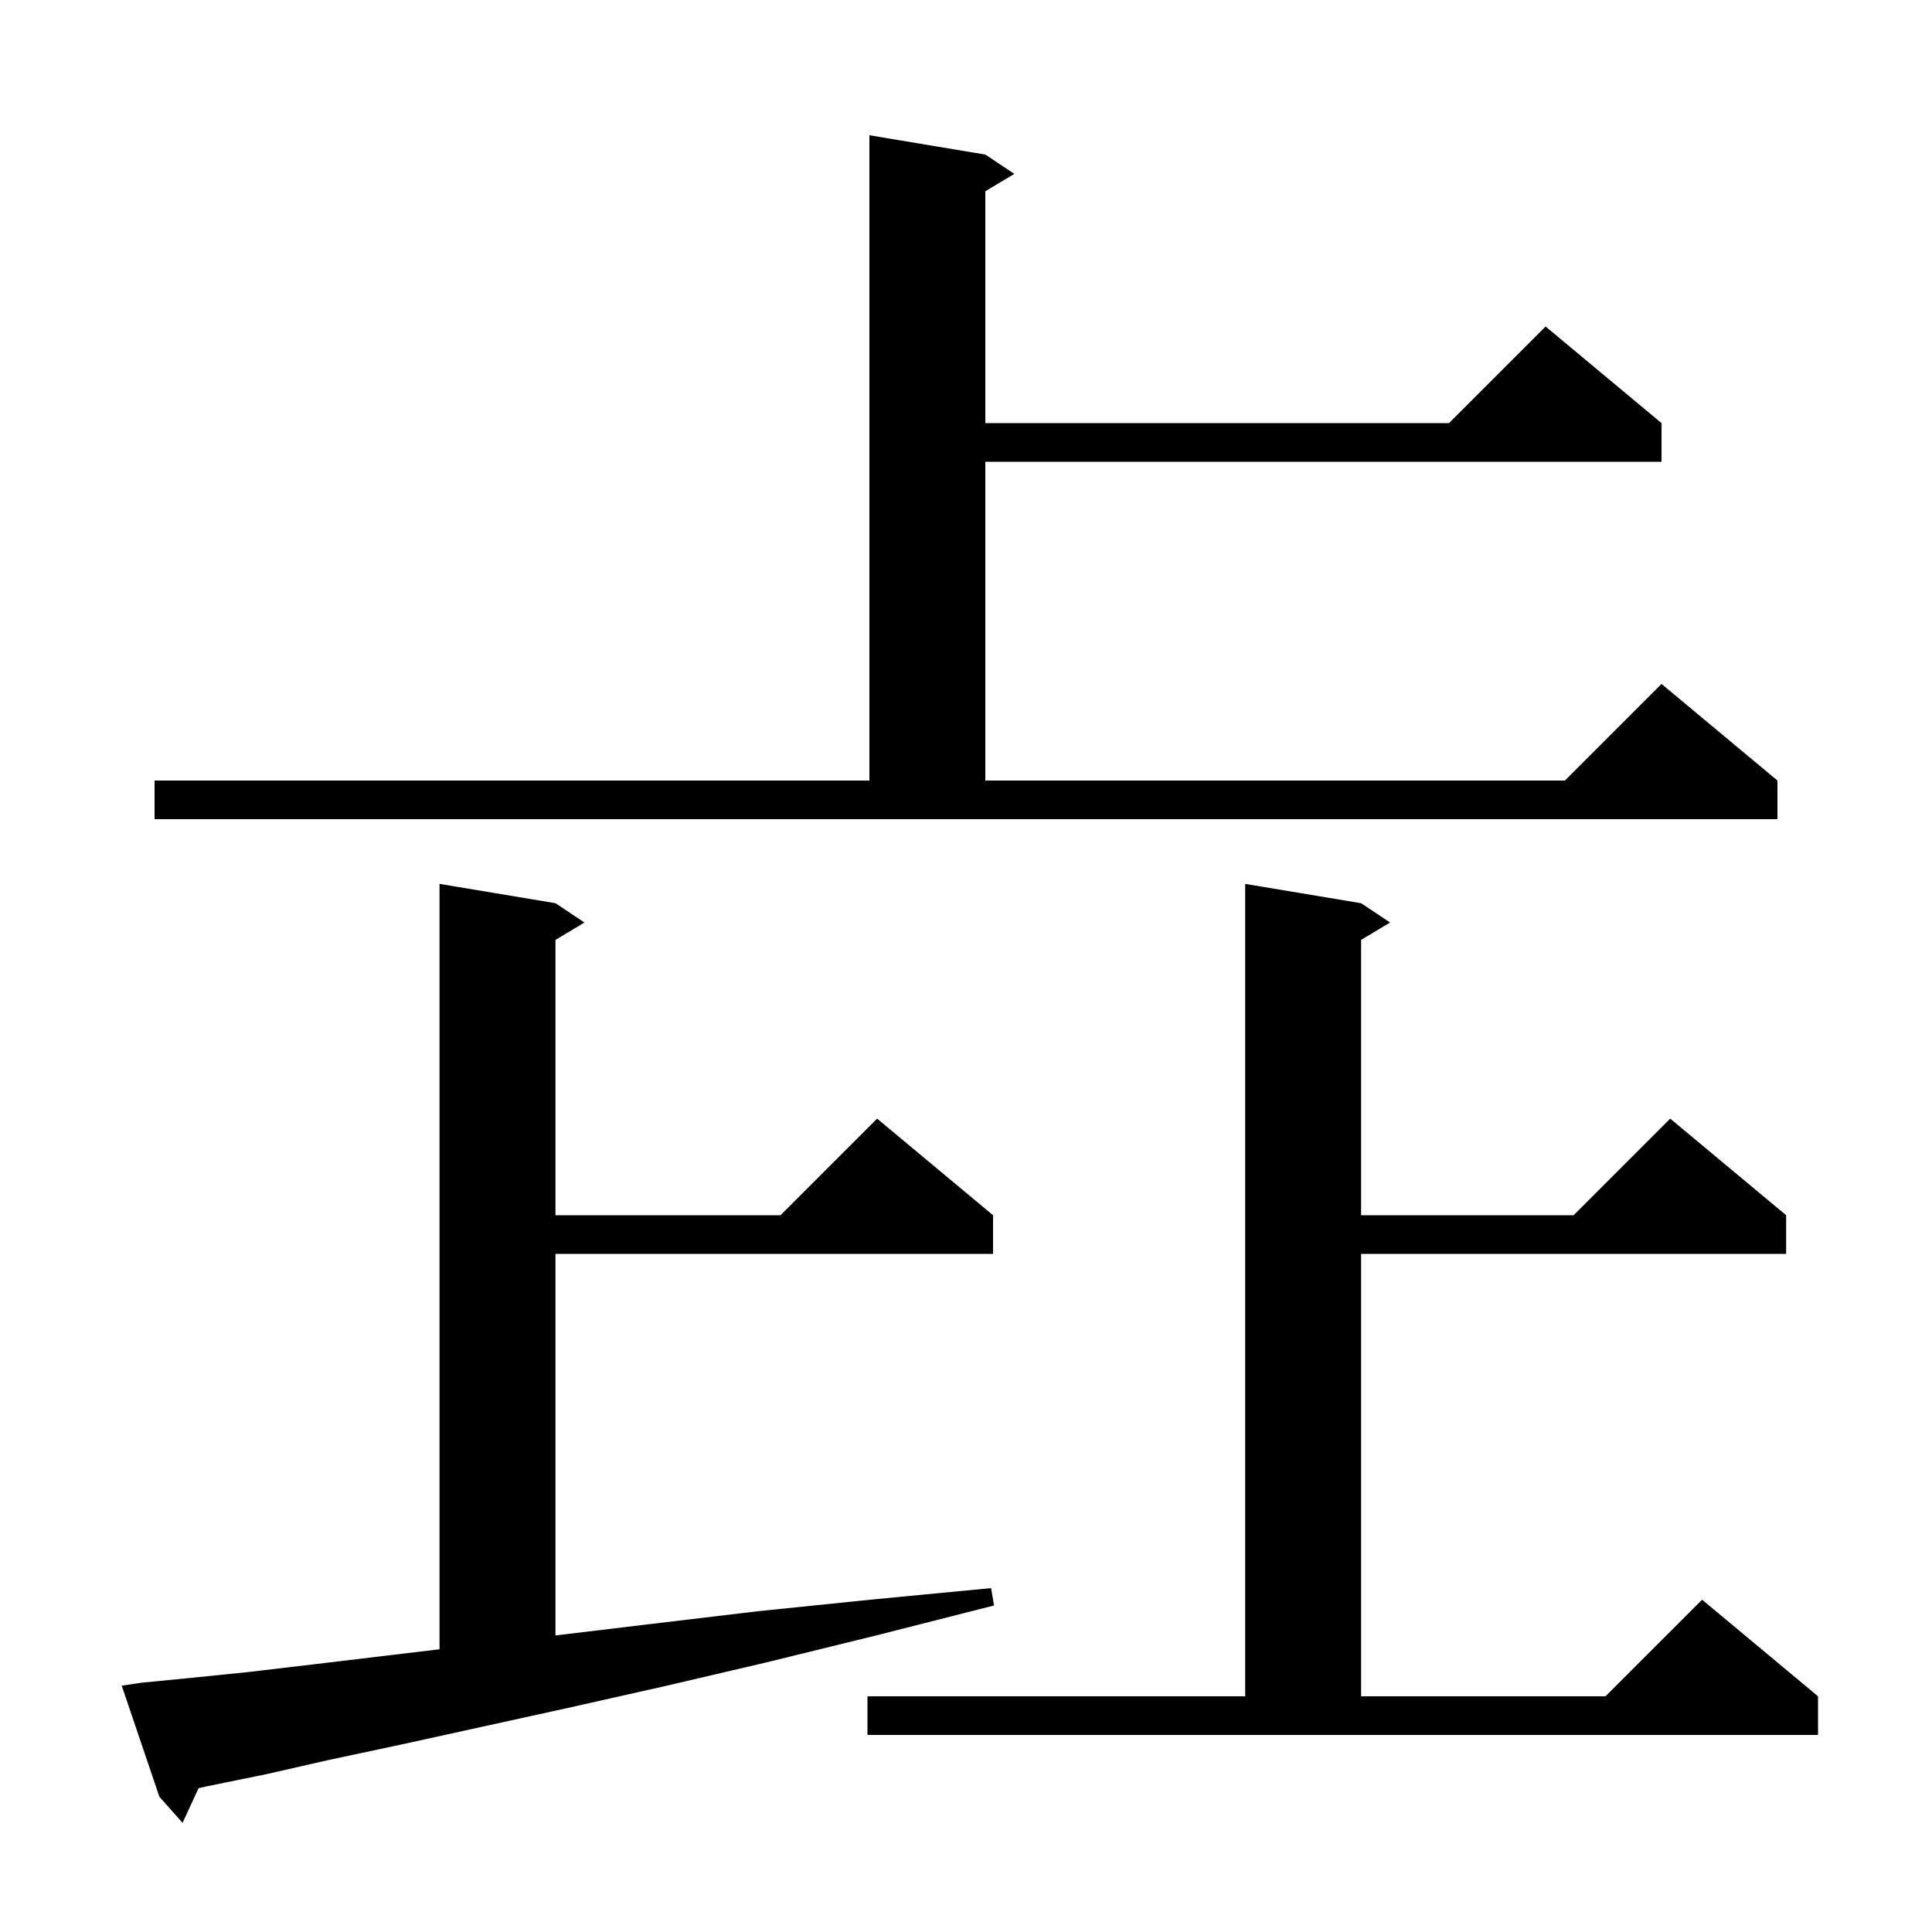<svg xmlns="http://www.w3.org/2000/svg" xmlns:xlink="http://www.w3.org/1999/xlink" version="1.1" baseProfile="full" viewBox="0 0 200 200" width="200" height="200"><g fill="currentColor"><path d="M 14.6 174.2 L 19.7 173.7 L 25.6 173.1 L 32.4 172.3 L 39.9 171.4 L 45.5 170.733 L 45.5 91.5 L 57.5 93.5 L 60.5 95.5 L 57.5 97.3 L 57.5 125.8 L 80.8 125.8 L 90.8 115.8 L 102.8 125.8 L 102.8 129.8 L 57.5 129.8 L 57.5 169.3 L 67.5 168.1 L 78.4 166.8 L 90.1 165.6 L 102.6 164.4 L 102.9 166.2 L 90.7 169.3 L 79.3 172.1 L 68.6 174.6 L 58.8 176.8 L 49.7 178.8 L 41.5 180.6 L 34.0 182.2 L 27.4 183.7 L 21.5 184.9 L 20.558 185.107 L 18.9 188.7 L 16.5 186.0 L 12.6 174.5 Z M 89.8 175.6 L 128.9 175.6 L 128.9 91.5 L 140.9 93.5 L 143.9 95.5 L 140.9 97.3 L 140.9 125.8 L 162.9 125.8 L 172.9 115.8 L 184.9 125.8 L 184.9 129.8 L 140.9 129.8 L 140.9 175.6 L 166.2 175.6 L 176.2 165.6 L 188.2 175.6 L 188.2 179.6 L 89.8 179.6 Z M 16.0 80.8 L 90.0 80.8 L 90.0 14.0 L 102.0 16.0 L 105.0 18.0 L 102.0 19.8 L 102.0 43.8 L 150.0 43.8 L 160.0 33.8 L 172.0 43.8 L 172.0 47.8 L 102.0 47.8 L 102.0 80.8 L 162.0 80.8 L 172.0 70.8 L 184.0 80.8 L 184.0 84.8 L 16.0 84.8 Z "/></g></svg>